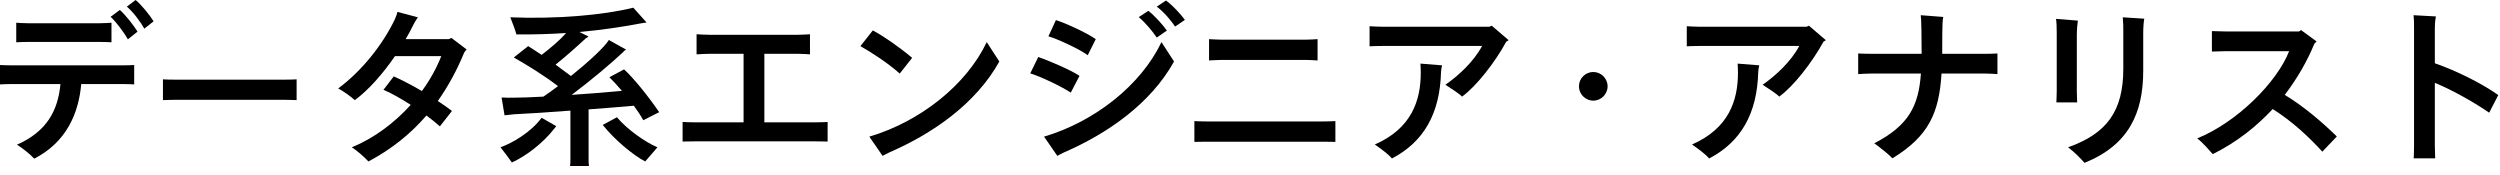 <svg fill="none" height="13" viewBox="0 0 186 13" width="186" xmlns="http://www.w3.org/2000/svg"><g fill="#000"><path d="m185.195 8.385c-1.04-.715-2.626-1.638-4.043-2.223v4.68c0 .299.026.767.026.936h-1.599c.013-.156.026-.611.026-.936v-8.671c0-.39 0-.754-.039-1.04l1.664.091c-.026.117-.078.429-.078.897v2.587c1.534.533 3.432 1.456 4.719 2.366z"/><path d="m169.986 7.059c1.456.884 2.782 2.028 3.874 3.094l-1.079 1.131c-.936-1.027-2.197-2.236-3.692-3.172-1.209 1.3-2.678 2.47-4.459 3.354-.299-.325-.702-.819-1.157-1.17 2.951-1.196 5.928-4.16 6.838-6.487h-4.745c-.26 0-.728.013-1.001.026v-1.521c.273.013.728.026 1.001.026h5.486l.143-.104 1.157.845-.169.182c-.507 1.248-1.248 2.548-2.197 3.796z"/><path d="m155.088 12.116c-.26-.299-.767-.819-1.222-1.157 2.886-1.027 4.108-2.691 4.108-5.85v-2.717c0-.377 0-.676-.039-1.105l1.599.104c-.039.195-.078.598-.078 1.066v2.808c0 3.146-1.079 5.525-4.368 6.851zm-2.093-4.498c0-.078.026-.507.026-.858v-4.329c0-.403-.013-.754-.052-1.027l1.625.13c-.039.286-.078.637-.078 1.118v4.108c0 .325.026.78.026.858z"/><path d="m147.739 4.004c.299 0 .676-.013.871-.026v1.534c-.221-.013-.611-.039-.871-.039h-3.289c-.182 2.925-.949 4.654-3.653 6.305-.351-.364-.962-.832-1.352-1.118 2.574-1.326 3.302-2.795 3.471-5.187h-3.705c-.273 0-.702.026-.962.039v-1.534c.247.013.663.026.962.026h3.757v-.26c0-.806-.013-2.314-.065-2.613l1.677.13c-.052.169-.078.559-.078 2.34v.403z"/><path d="m134.583 1.911 1.261 1.079-.182.117c-.832 1.534-2.236 3.328-3.289 4.082-.13-.169-.793-.598-1.235-.884.962-.663 2.106-1.716 2.73-2.886h-7.423c-.299 0-.767.013-.949.026v-1.495c.182.013.624.039.949.039h7.969zm-5.278 3.497c0-.234-.013-.494-.026-.676l1.612.13c-.039.143-.065.286-.078.481-.078 3.107-1.287 5.213-3.653 6.448-.26-.312-.754-.676-1.274-1.04 2.73-1.196 3.419-3.263 3.419-5.343z"/><path d="m118.539 7.488c-.585 0-1.066-.481-1.066-1.066s.481-1.066 1.066-1.066 1.066.481 1.066 1.066-.481 1.066-1.066 1.066z"/><path d="m110.983 1.911 1.261 1.079-.182.117c-.832 1.534-2.236 3.328-3.289 4.082-.13-.169-.793-.598-1.235-.884.962-.663 2.106-1.716 2.73-2.886h-7.423c-.299 0-.767.013-.949.026v-1.495c.182.013.624.039.949.039h7.969zm-5.278 3.497c0-.234-.013-.494-.026-.676l1.612.13c-.039.143-.065.286-.078.481-.078 3.107-1.287 5.213-3.653 6.448-.26-.312-.754-.676-1.274-1.04 2.73-1.196 3.419-3.263 3.419-5.343z"/><path d="m98.027 2.912v1.586c-.221-.013-.598-.039-.871-.039h-6.266c-.26 0-.689.026-.936.039v-1.586c.234.013.663.039.936.039h6.266c.286 0 .663-.026.871-.039zm1.326 6.097v1.547c-.182 0-.559-.013-.858-.013h-8.762c-.312 0-.702.013-.871.013v-1.547c.169.013.533.026.871.026h8.762c.325 0 .689-.013.858-.026z"/><path d="m86.751.039c.455.325 1.105 1.014 1.404 1.443l-.728.494c-.286-.429-.819-1.079-1.365-1.482zm-1.313.767c.442.338 1.092 1.053 1.378 1.469l-.754.52c-.299-.455-.858-1.118-1.339-1.521zm-4.511 3.302c-.533-.416-2.262-1.222-2.925-1.404l.559-1.209c.741.234 2.275.936 2.964 1.417zm5.486-.975.936 1.443c-1.755 3.159-4.979 5.369-8.177 6.76-.221.104-.39.195-.507.26l-.988-1.43c3.77-1.118 7.215-3.835 8.736-7.033zm-6.747 3.757c-.806-.52-2.314-1.222-3.016-1.43l.598-1.222c.676.234 2.366.936 3.068 1.404z"/><path d="m66.94 5.474c-.884-.793-2.08-1.56-2.925-2.041l.923-1.17c.845.455 1.95 1.222 2.925 2.041zm6.474-2.34.936 1.443c-1.755 3.159-4.979 5.369-8.177 6.76-.221.104-.39.195-.507.26l-.988-1.43c3.77-1.118 7.215-3.835 8.736-7.033z"/><path d="m60.717 9.1c.325 0 .689-.013.858-.026v1.456c-.182 0-.559-.013-.858-.013h-9.061c-.286 0-.676.013-.871.013v-1.456c.182.013.559.026.871.026h3.666v-5.096h-2.561c-.26 0-.702.026-.936.039v-1.495c.234.013.65.039.936.039h6.643c.377 0 .845-.039.858-.039v1.495c-.208-.013-.598-.039-.858-.039h-2.535v5.096z"/><path d="m43.791 8.138v3.692c0 .182 0 .364.026.52h-1.404c.026-.143.026-.338.026-.52v-3.601c-1.664.13-3.289.234-4.199.273l-.702.078-.221-1.326c.286.013.715.026.871.013.533 0 1.326-.026 2.236-.078.351-.234.715-.494 1.092-.78-1.053-.806-2.301-1.573-3.289-2.132l1.066-.845c.286.182.637.403 1.001.65.65-.494 1.352-1.079 1.82-1.625-1.183.078-2.405.117-3.692.104-.065-.26-.299-.884-.455-1.274 3.315.143 6.929-.156 9.152-.715l.988 1.105c-.117.013-.325.039-.442.065-1.443.273-2.951.494-4.563.637l.689.338-.234.156c-.572.533-1.443 1.313-2.223 1.937l1.144.845c1.3-1.04 2.496-2.145 2.821-2.678l1.287.715c-.078.039-.182.117-.195.156-.858.819-2.457 2.158-3.861 3.211 1.391-.091 2.782-.208 3.744-.299-.338-.403-.676-.754-.936-1.014l1.092-.585c.689.624 1.768 1.95 2.613 3.185l-1.183.598c-.182-.338-.429-.702-.702-1.079-.793.078-2.041.169-3.367.273zm2.106.585c.793.936 2.145 1.872 3.016 2.236-.273.325-.715.819-.91 1.053-.923-.481-2.288-1.625-3.159-2.717zm-8.658 2.236c.936-.338 2.301-1.157 3.055-2.197l1.092.624c-.039.039-.091.104-.104.13-.897 1.17-2.197 2.119-3.198 2.574-.156-.234-.572-.78-.845-1.131z"/><path d="m34.717 3.68c-.065.065-.13.156-.182.234-.533 1.3-1.183 2.496-1.963 3.601.403.26.767.52 1.053.741l-.897 1.144c-.247-.221-.598-.507-1.001-.806-1.157 1.339-2.574 2.496-4.316 3.419-.299-.325-.858-.819-1.235-1.053 1.677-.689 3.185-1.833 4.381-3.159-.715-.455-1.456-.884-2.028-1.118l.767-1.001c.611.273 1.365.663 2.093 1.092.611-.832 1.092-1.716 1.443-2.6h-3.445c-.91 1.326-1.963 2.522-2.99 3.276-.351-.312-.806-.637-1.235-.871 1.742-1.287 3.289-3.224 4.199-5.109.078-.195.169-.39.208-.585l1.521.403c-.117.156-.234.364-.338.559-.169.351-.364.715-.572 1.066h3.211c.065-.026.117-.052.195-.091z"/><path d="m22.068 5.902v1.547c-.091 0-.598-.026-1.014-.026h-7.917c-.39 0-.923.026-1.014.026v-1.547c.091.013.598.026 1.014.026h7.917c.442 0 .936-.013 1.014-.026z"/><path d="m10.088 0c.429.351 1.053 1.118 1.339 1.586l-.689.546c-.273-.481-.78-1.196-1.3-1.638zm-1.17.741c.416.364 1.04 1.157 1.313 1.612l-.715.572c-.286-.494-.819-1.235-1.287-1.677zm-1.495 2.379h-5.33c-.299 0-.715.013-.884.026v-1.456c.156.013.559.039.884.039h5.33c.312 0 .715-.026.871-.039v1.456c-.169-.013-.585-.026-.871-.026zm-6.539 1.742h8.229c.312 0 .728-.013.871-.026v1.443c-.156-.013-.572-.026-.871-.026h-3.068c-.195 2.171-1.092 4.316-3.497 5.551-.338-.351-.793-.728-1.287-1.04 2.223-.975 3.055-2.548 3.237-4.511h-3.614c-.26 0-.663.013-.884.026v-1.443c.208.013.598.026.884.026z"/></g></svg>
